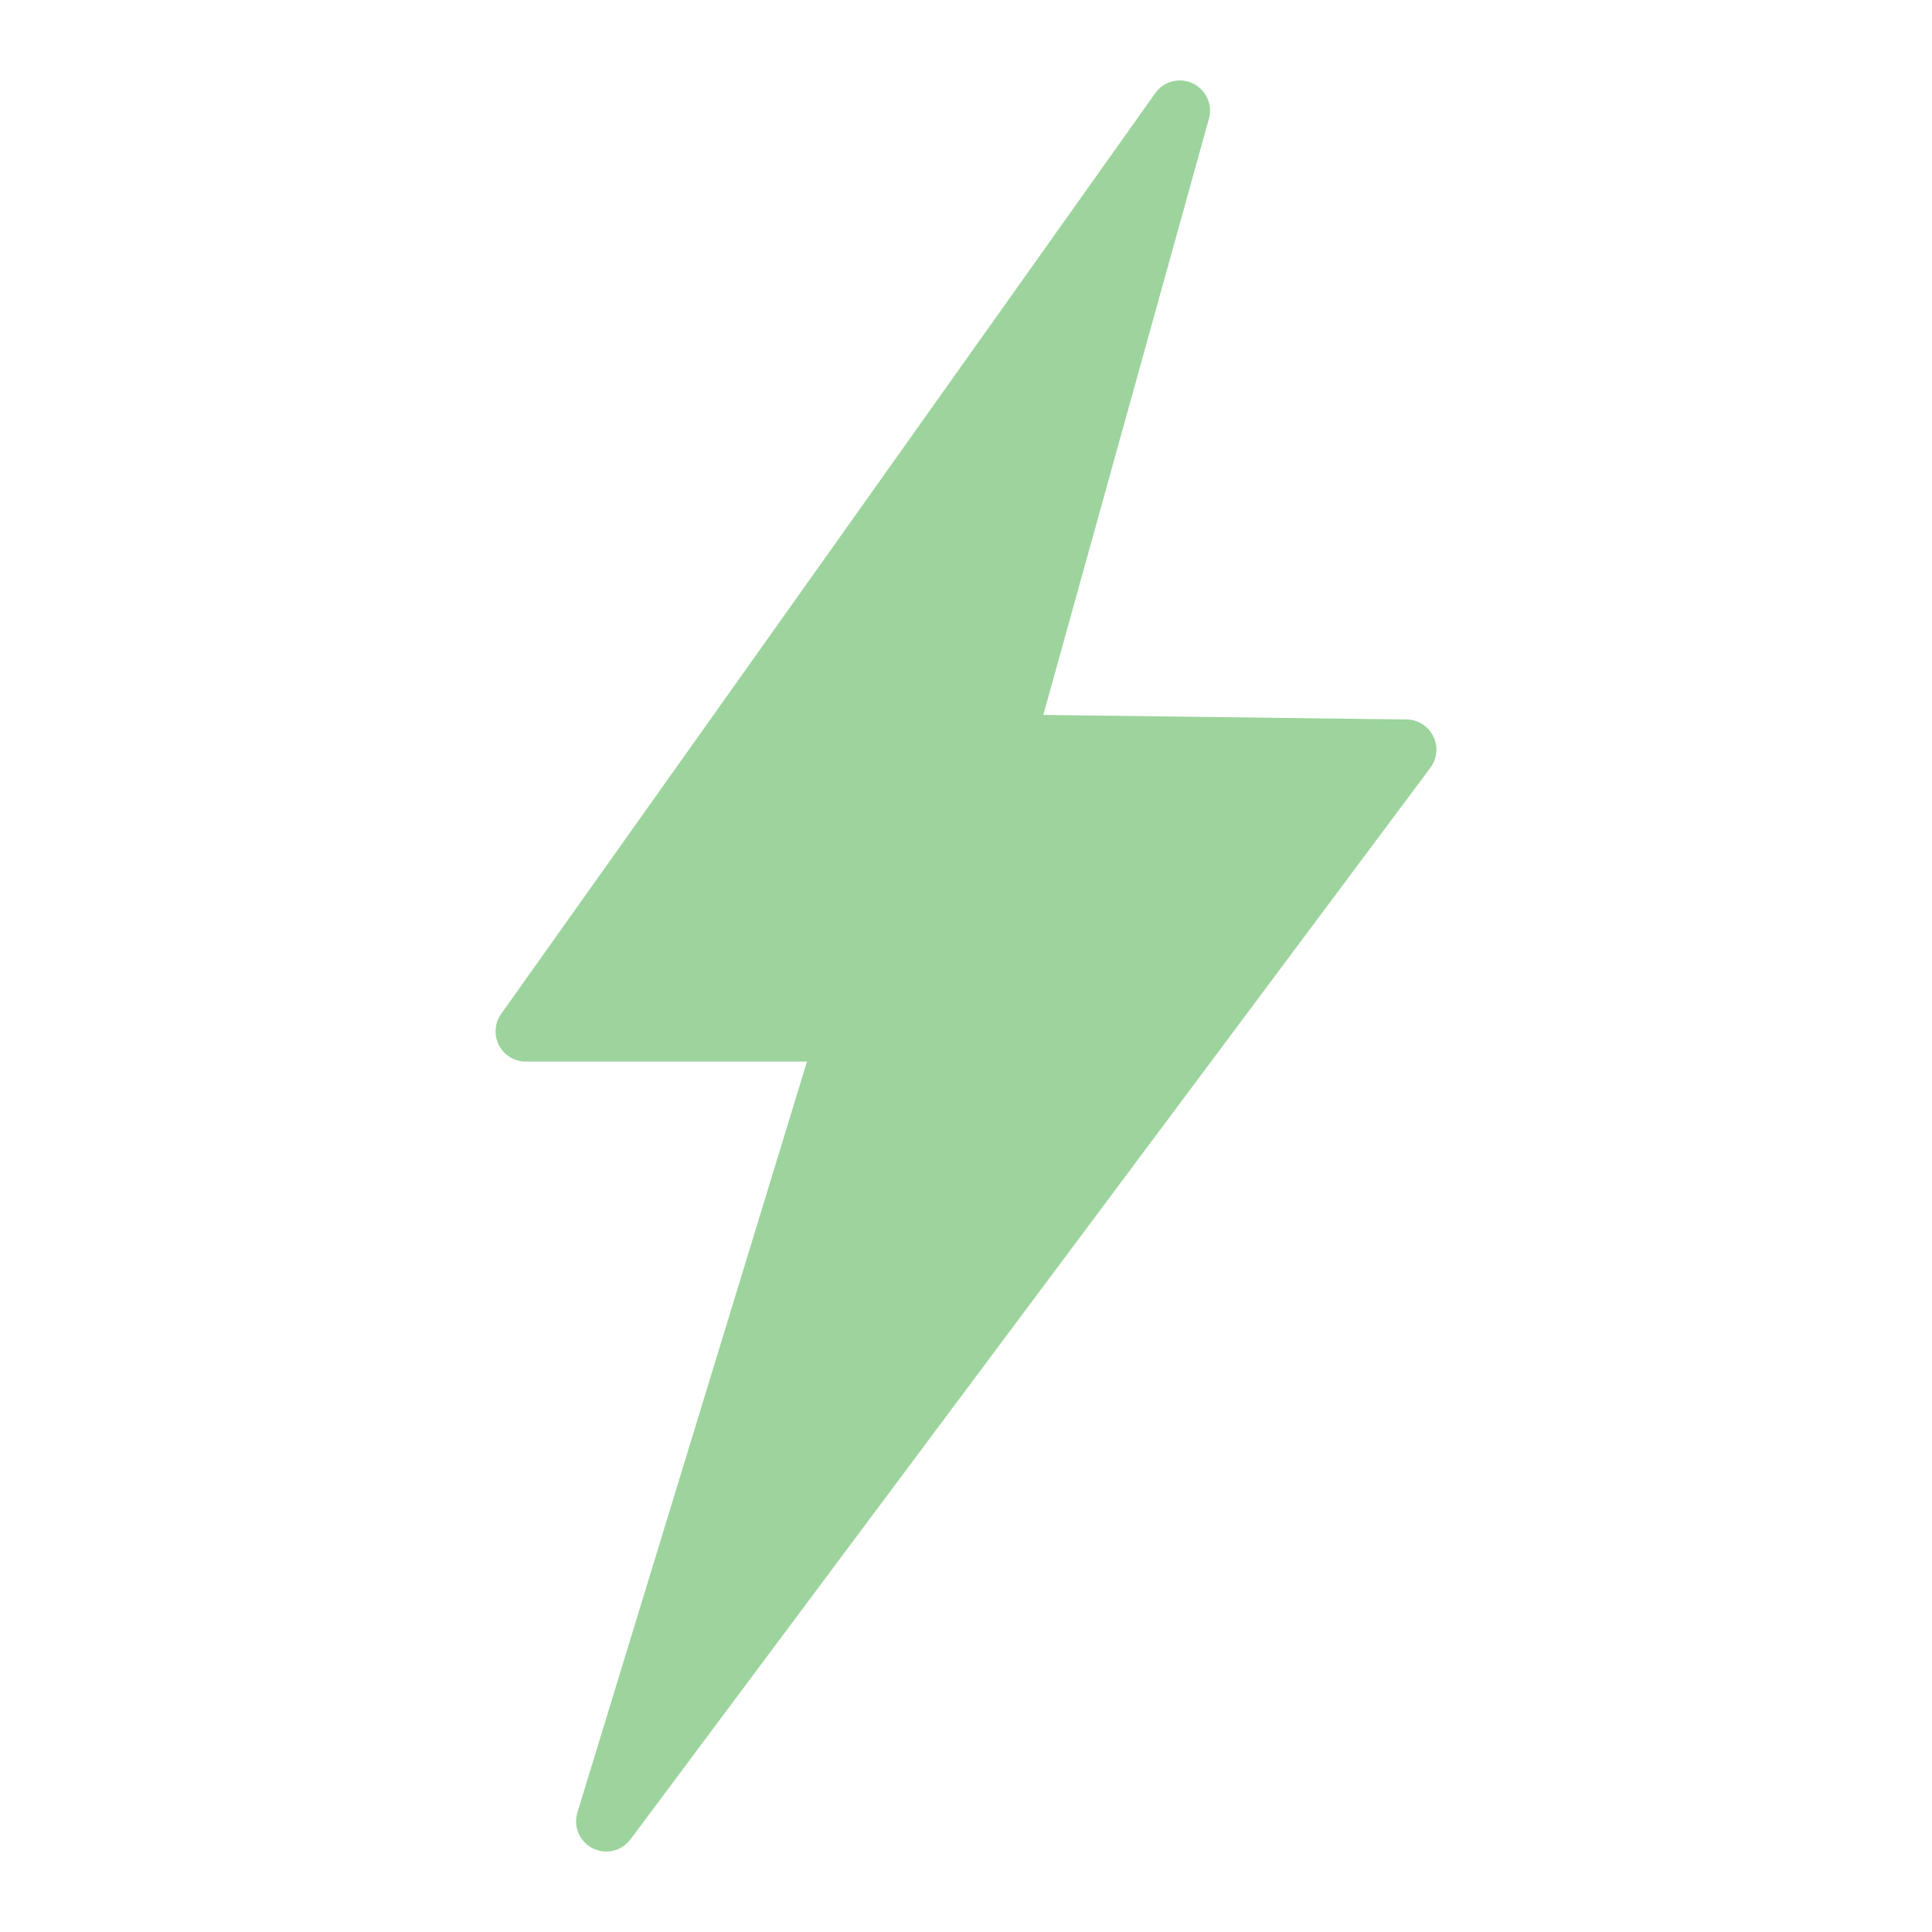 <svg xmlns="http://www.w3.org/2000/svg" version="1.1" xmlns:xlink="http://www.w3.org/1999/xlink" width="28" height="28" x="0" y="0" viewBox="0 0 128 128" style="enable-background:new 0 0 512 512" xml:space="preserve" class=""><g><path d="M94.96 48.782a2 2 0 0 0-1.768-1.115l-24.07-.302L80.094 7.868a1.997 1.997 0 0 0-1.067-2.341 1.997 1.997 0 0 0-2.49.647l-43.334 61a2 2 0 0 0 1.631 3.158h18.631l-15.21 49.749a2 2 0 0 0 3.516 1.781l53-71a1.999 1.999 0 0 0 .189-2.08z" fill="#9dd49d" opacity="1" data-original="#000000" class=""></path></g></svg>